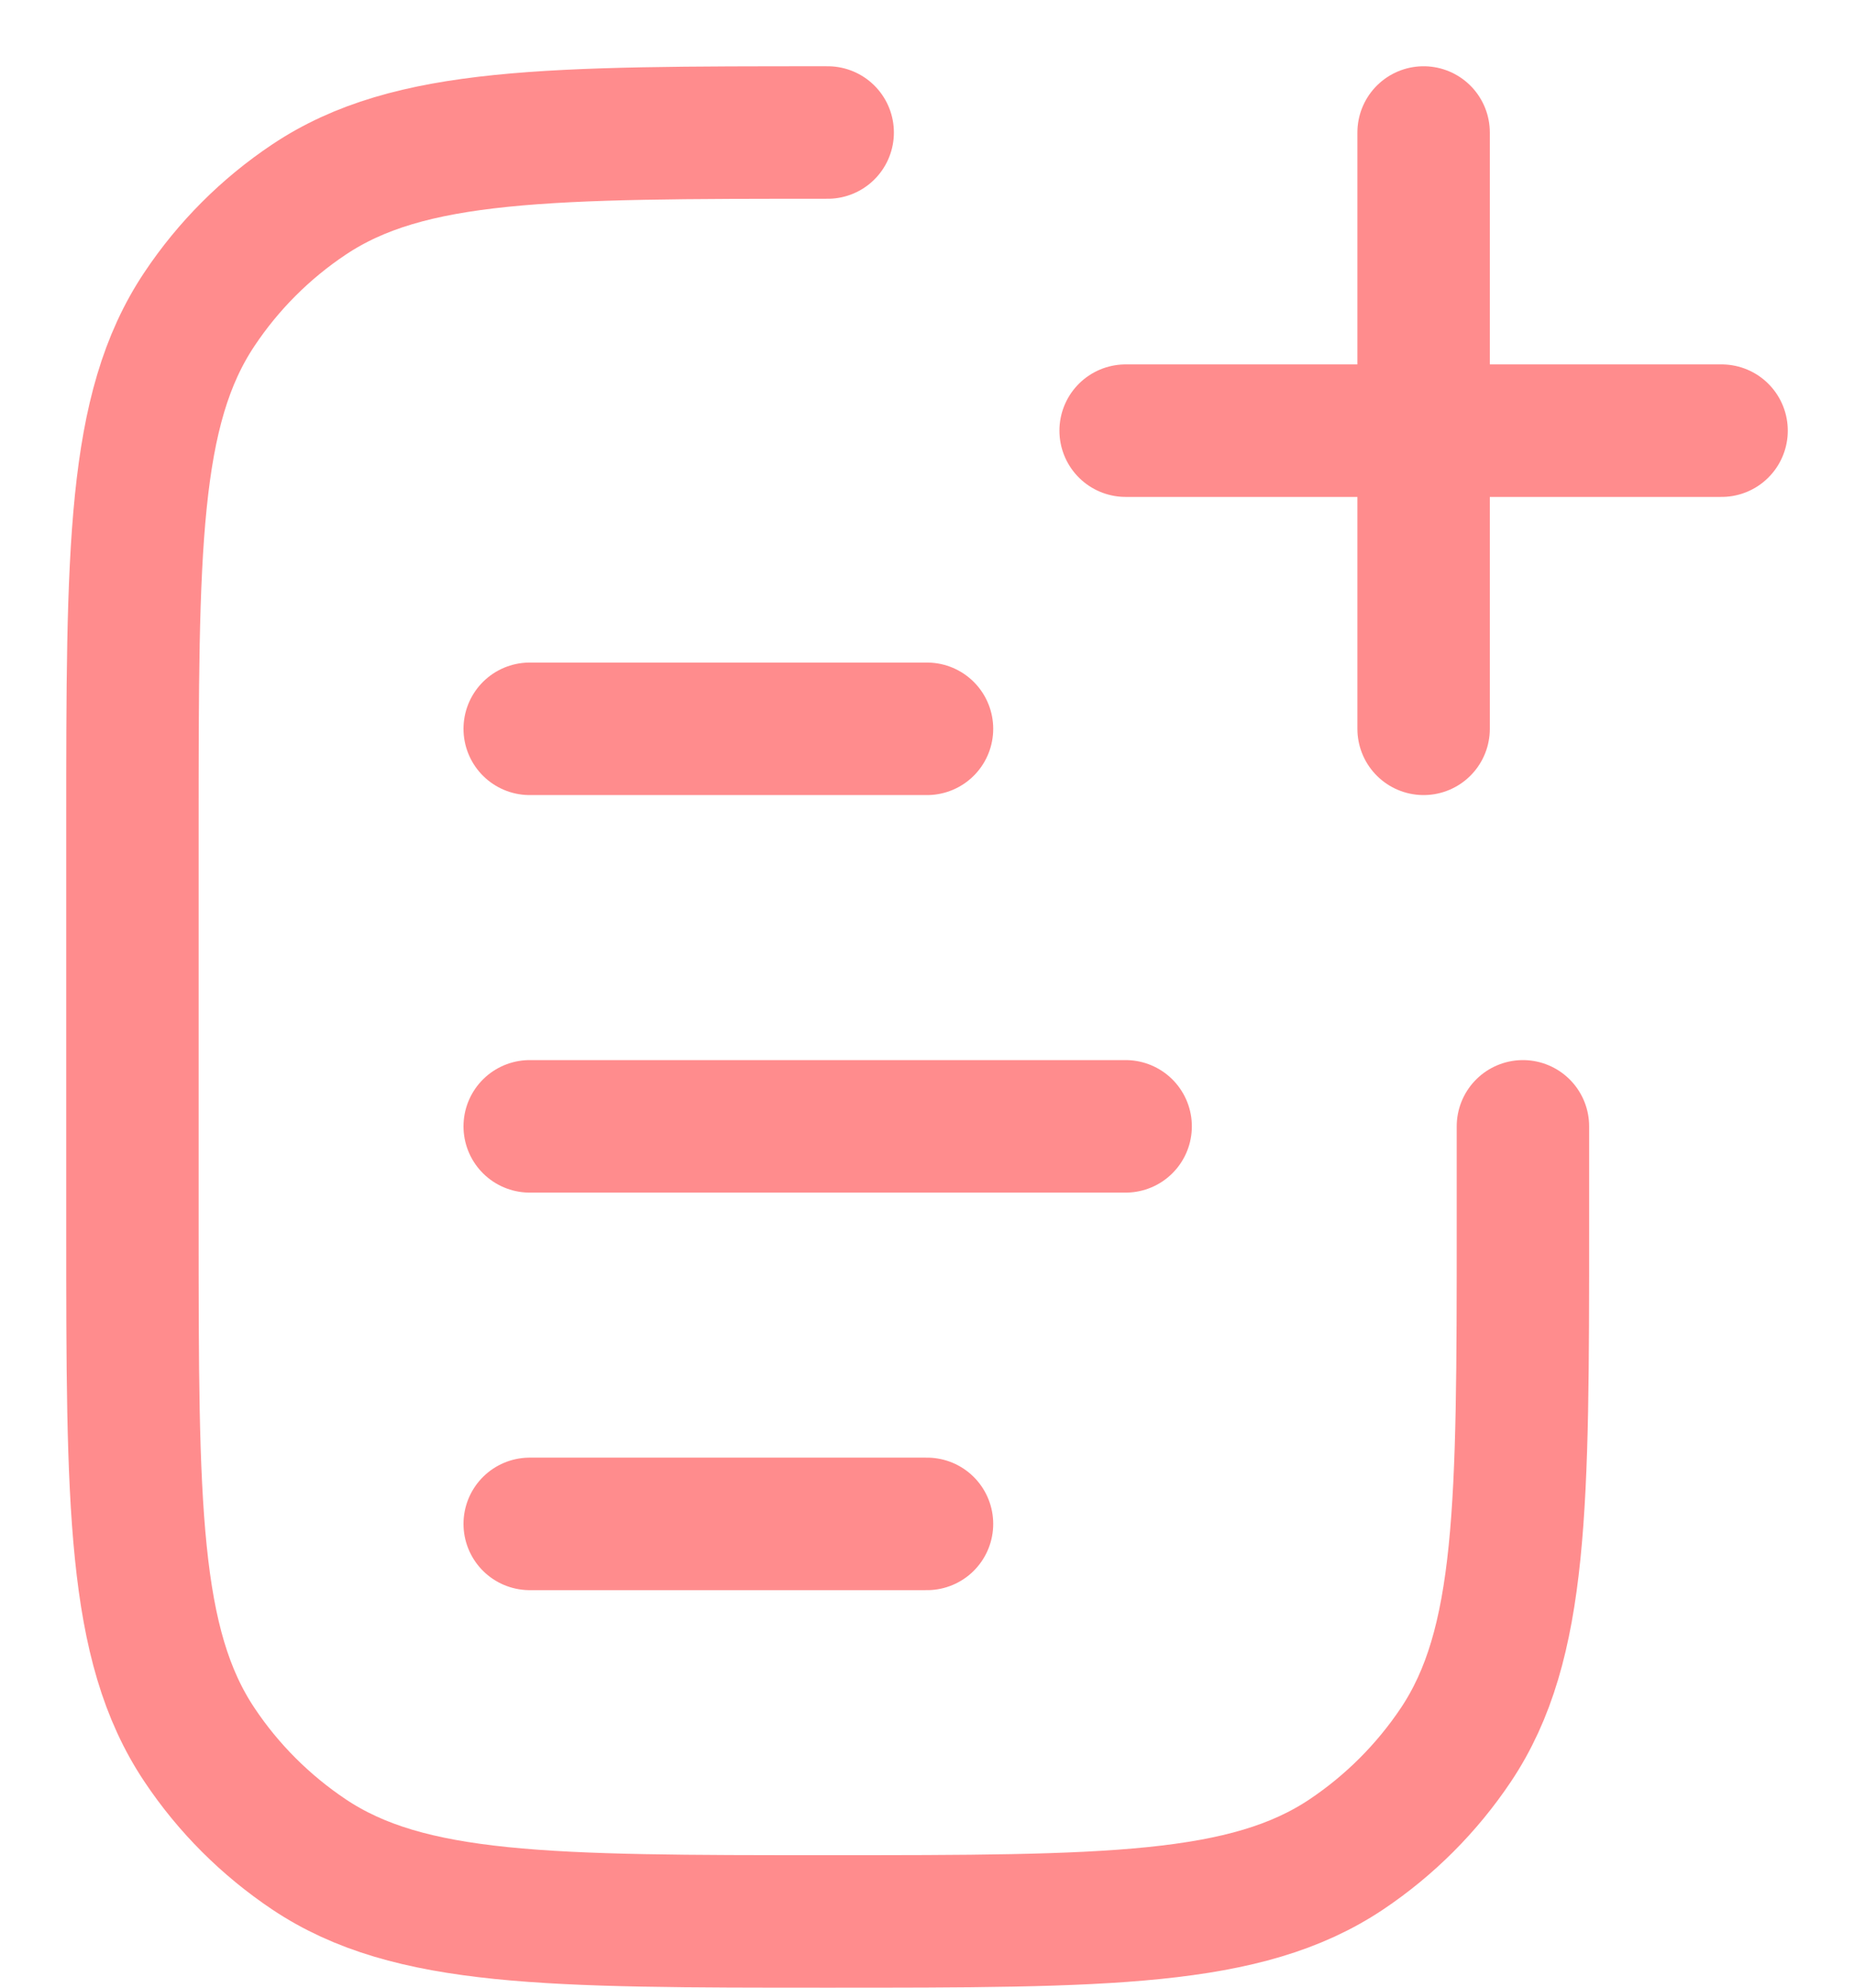 <?xml version="1.0" encoding="UTF-8"?> <svg xmlns="http://www.w3.org/2000/svg" width="14" height="15" viewBox="0 0 14 15" fill="none"> <path d="M11.5 8.5V9.25C11.5 11.357 11.5 12.41 10.994 13.167C10.775 13.494 10.494 13.775 10.167 13.994C9.41 14.5 8.357 14.5 6.25 14.5V14.5C4.143 14.5 3.09 14.5 2.333 13.994C2.006 13.775 1.724 13.494 1.506 13.167C1 12.41 1 11.357 1 9.25V6.25C1 4.143 1 3.09 1.506 2.333C1.724 2.006 2.006 1.724 2.333 1.506C3.09 1 4.143 1 6.25 1V1" stroke="#FF8C8D" stroke-linecap="round"></path> <path d="M10.75 1L10.75 5.5" stroke="#FF8C8D" stroke-linecap="round"></path> <path d="M13 3.25L8.5 3.25" stroke="#FF8C8D" stroke-linecap="round"></path> <path d="M4 8.5L8.5 8.5" stroke="#FF8C8D" stroke-linecap="round"></path> <path d="M4 5.5L7 5.5" stroke="#FF8C8D" stroke-linecap="round"></path> <path d="M4 11.5L7 11.5" stroke="#FF8C8D" stroke-linecap="round"></path> </svg> 